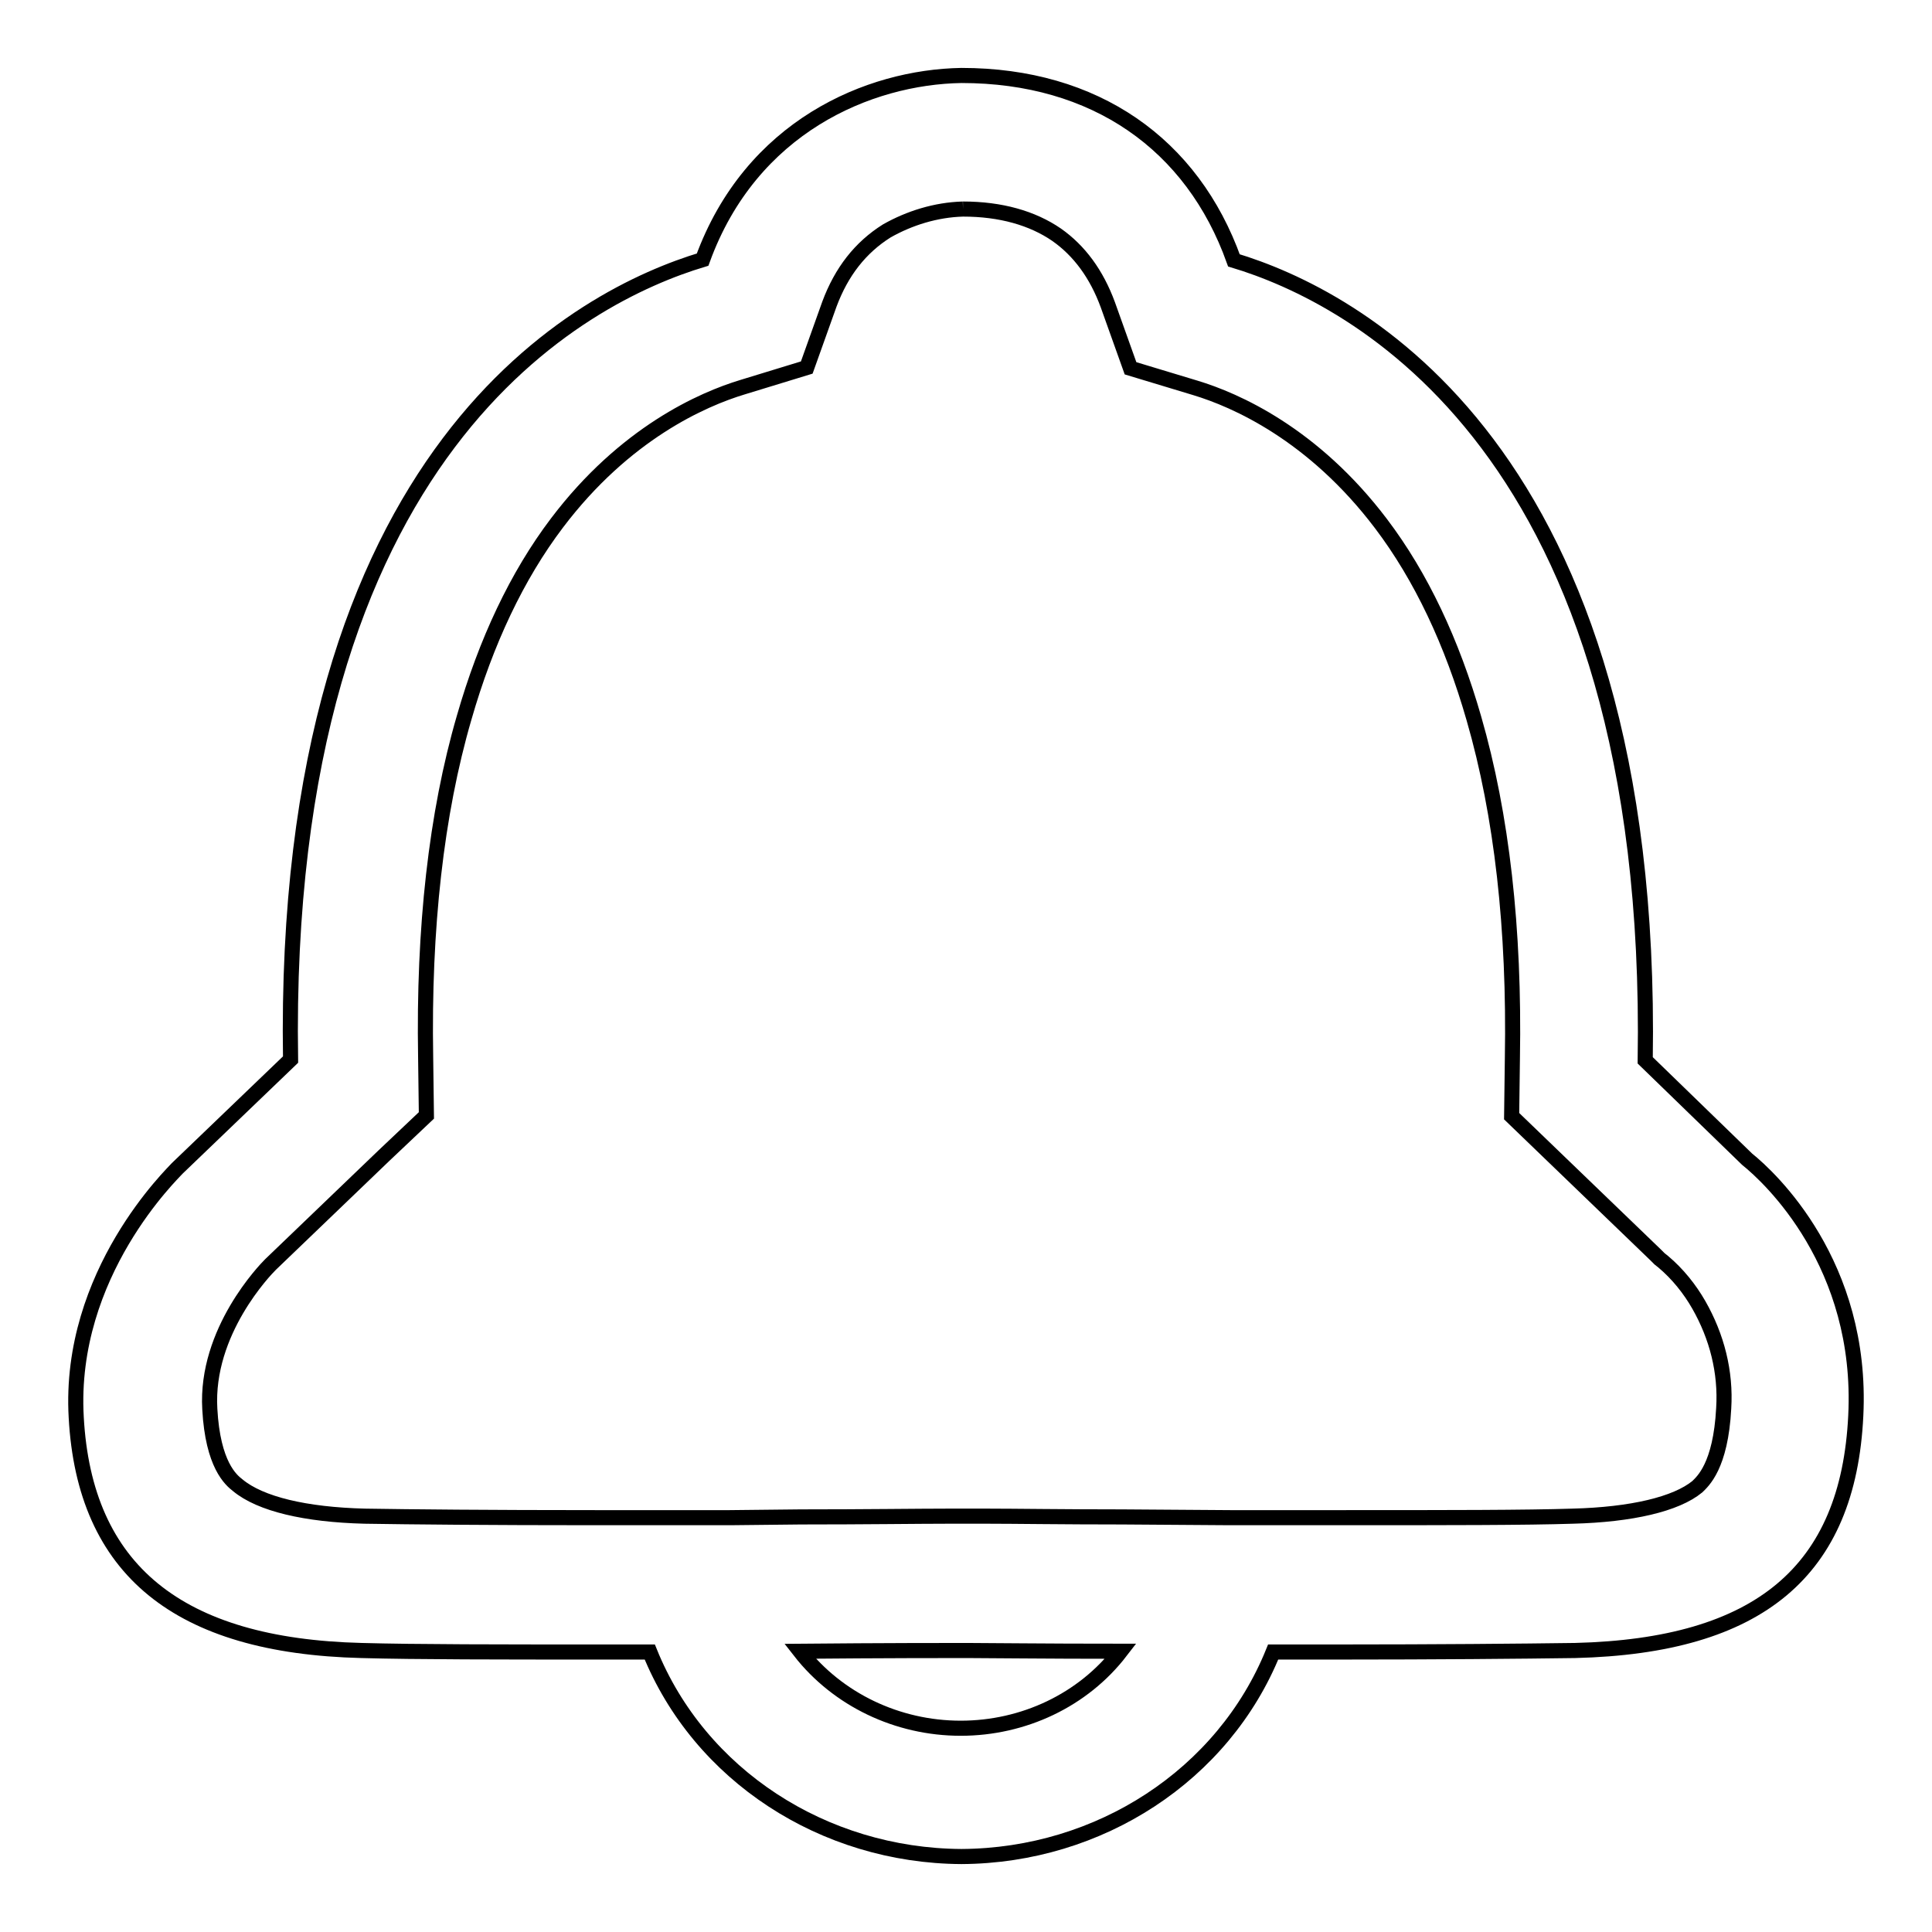 <?xml version="1.0" encoding="utf-8"?>
<!-- Svg Vector Icons : http://www.onlinewebfonts.com/icon -->
<!DOCTYPE svg PUBLIC "-//W3C//DTD SVG 1.1//EN" "http://www.w3.org/Graphics/SVG/1.1/DTD/svg11.dtd">
<svg version="1.1" xmlns="http://www.w3.org/2000/svg" xmlns:xlink="http://www.w3.org/1999/xlink" x="0px" y="0px" viewBox="0 0 256 256" enable-background="new 0 0 256 256" xml:space="preserve">
<g> <path stroke-width="2" fill-opacity="0" stroke="#000000"  d="M127.6,27.7c5,0,9.2,1.2,12.4,3.4c3,2.1,5.3,5.2,6.8,9.3l3,8.4l8.6,2.6c5.3,1.6,15.6,6.1,24.6,18 c5.3,7,9.4,15.7,12.3,25.8c3.7,12.8,5.4,27.9,5.1,45l-0.1,7.7l5.5,5.3l13.6,13.1l0.5,0.5l0.5,0.4c1.9,1.6,3.5,3.6,4.7,5.7 c2.4,4.2,3.6,8.9,3.3,13.7c-0.4,7.7-2.8,9.7-3.5,10.4c-2.8,2.3-8.7,3.7-16.5,3.9c-6.2,0.2-16.5,0.2-30.5,0.2H163l-14.3-0.1 c-7.8,0-14.4-0.1-17.9-0.1l-2.4,0h-0.2l-2.5,0c-3.9,0-11.1,0.1-19.6,0.1l-9.4,0.1H78.9c-14.1,0-24.4-0.1-30.6-0.2 c-7.8-0.2-13.8-1.6-16.8-4.1c-0.9-0.7-3.3-2.7-3.7-10.1c-0.6-10.3,7.4-18.5,8-19.1l0.1-0.1l15-14.4l5.6-5.3l-0.1-7.7 c-0.3-17.1,1.4-32.3,5.1-45c2.9-10.1,7-18.8,12.3-25.8c9-11.9,19.3-16.4,24.6-18l8.5-2.6l3-8.4c1.6-4.3,4.1-7.5,7.6-9.7 C120.5,28.9,124,27.8,127.6,27.7 M127.4,10L127.4,10c-12.3,0.2-27.9,6.8-34.3,24.4c-15.6,4.7-55.9,24.7-54.6,106l-15,14.4 C23,155.4,9,168.7,10.1,187.8c1.1,20.2,13.5,30.3,37.8,30.9c7.2,0.2,18.8,0.2,31,0.2h7.2c6.6,16.3,23,27,41.3,27.1 c18.3-0.1,34.7-10.8,41.3-27.1h9c12.2,0,23.9-0.1,31-0.2c24.4-0.6,36.2-10.5,37.2-31.1c1-20.1-11.4-31.6-14.4-34L218,140.5 c1.3-81.3-38.9-101.3-54.5-106C158,19.1,145.1,10,127.4,10L127.4,10z M127.3,229c-8.4,0-16.3-3.8-21.3-10.2 c11-0.1,19.6-0.1,22.1-0.1c2.4,0,10.4,0.1,20.4,0.1C143.5,225.3,135.6,229,127.3,229z"/></g>
</svg>